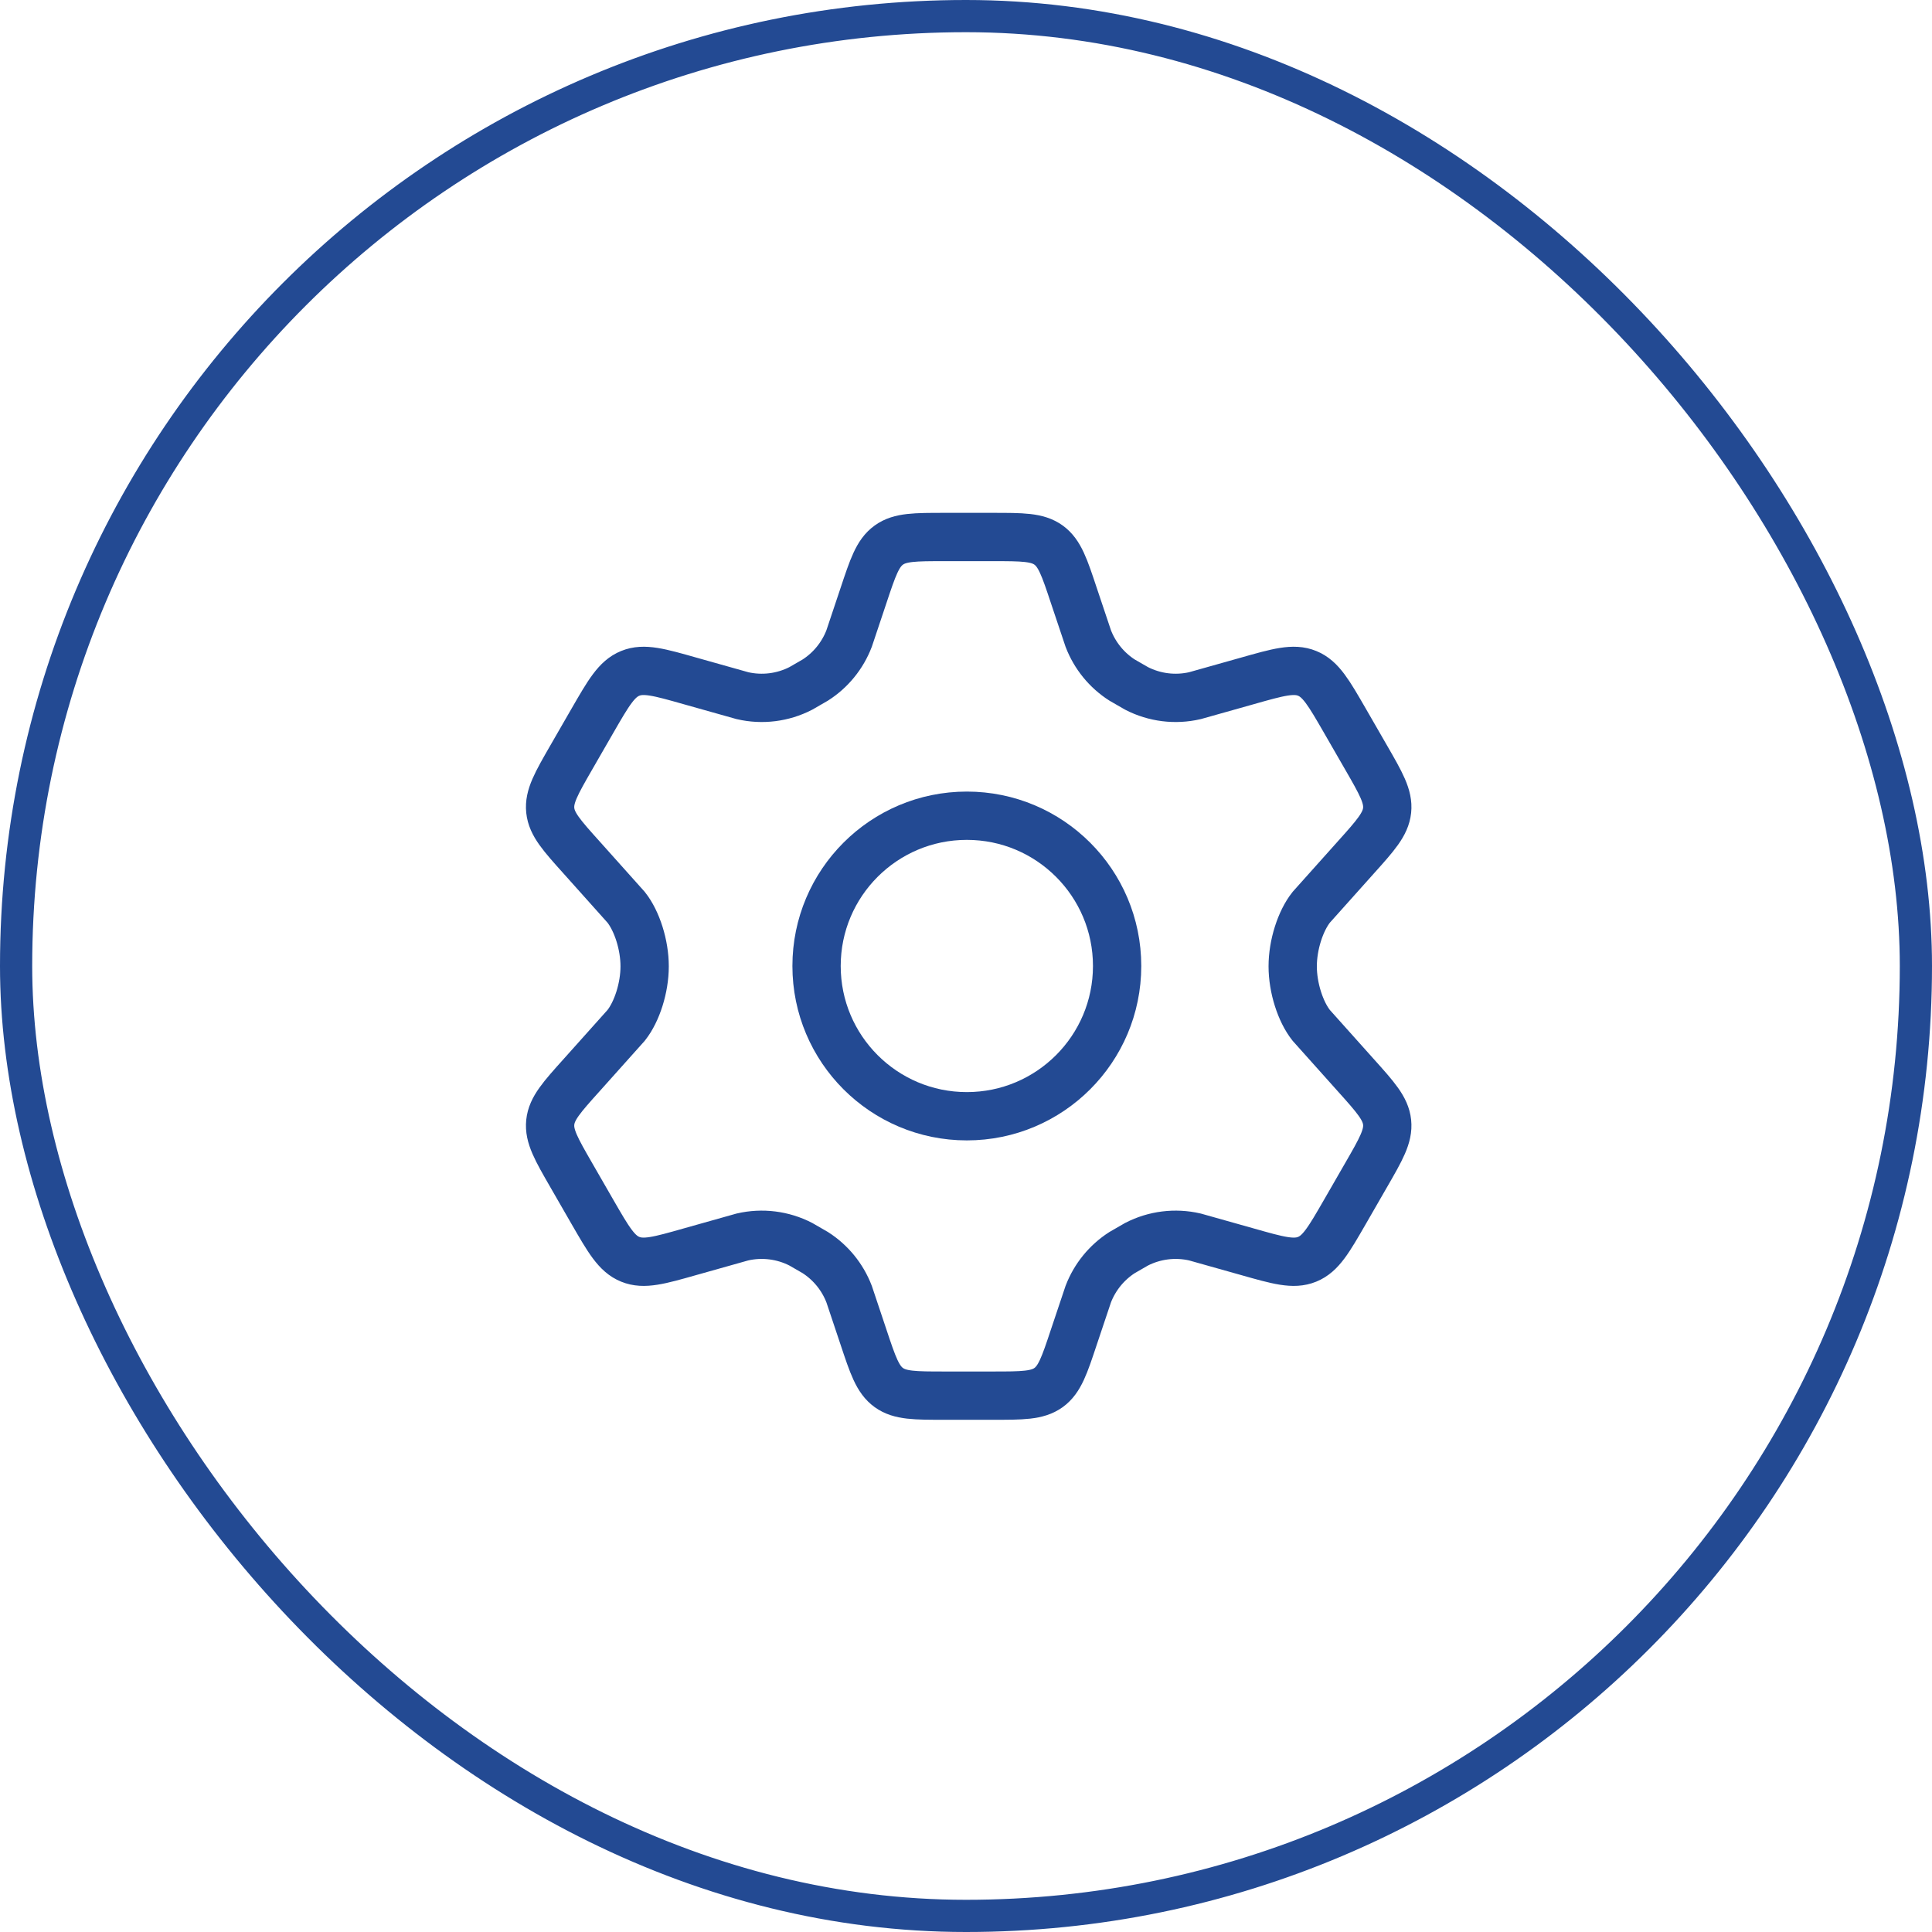 <?xml version="1.0" encoding="UTF-8"?> <svg xmlns="http://www.w3.org/2000/svg" width="60" height="60" viewBox="0 0 60 60" fill="none"><rect x="0.5" y="0.5" width="59" height="59" rx="29.5" stroke="#234A93"></rect><path d="M42.423 23.521L41.765 22.379C41.267 21.516 41.019 21.084 40.595 20.912C40.172 20.739 39.693 20.875 38.735 21.147L37.108 21.605C36.496 21.746 35.855 21.666 35.297 21.379L34.847 21.12C34.369 20.814 34.001 20.361 33.797 19.83L33.351 18.5C33.059 17.62 32.912 17.18 32.564 16.928C32.215 16.677 31.752 16.677 30.826 16.677H29.34C28.414 16.677 27.951 16.677 27.603 16.928C27.254 17.18 27.108 17.62 26.815 18.5L26.37 19.83C26.166 20.361 25.798 20.814 25.319 21.12L24.87 21.379C24.312 21.666 23.67 21.746 23.059 21.605L21.432 21.147C20.474 20.875 19.995 20.739 19.572 20.912C19.148 21.084 18.899 21.516 18.401 22.379L17.743 23.521C17.277 24.331 17.044 24.736 17.089 25.167C17.134 25.598 17.446 25.945 18.071 26.64L19.446 28.177C19.782 28.602 20.02 29.343 20.02 30.01C20.02 30.677 19.782 31.418 19.446 31.843L18.071 33.38C17.446 34.075 17.134 34.422 17.089 34.853C17.044 35.284 17.277 35.689 17.743 36.498L18.401 37.641C18.899 38.504 19.148 38.936 19.572 39.108C19.995 39.281 20.474 39.145 21.432 38.873L23.058 38.415C23.67 38.274 24.312 38.354 24.87 38.641L25.319 38.9C25.798 39.207 26.166 39.659 26.37 40.19L26.815 41.52C27.108 42.4 27.254 42.84 27.603 43.092C27.951 43.343 28.414 43.343 29.34 43.343H30.826C31.752 43.343 32.215 43.343 32.564 43.092C32.912 42.84 33.059 42.4 33.351 41.52L33.797 40.19C34.001 39.659 34.369 39.207 34.847 38.9L35.296 38.641C35.855 38.354 36.496 38.274 37.108 38.415L38.735 38.873C39.693 39.145 40.172 39.281 40.595 39.108C41.019 38.936 41.267 38.504 41.765 37.641L41.765 37.641L42.423 36.498C42.89 35.689 43.123 35.284 43.078 34.853C43.032 34.422 42.72 34.075 42.096 33.38L40.721 31.843C40.385 31.418 40.146 30.677 40.146 30.01C40.146 29.343 40.385 28.602 40.721 28.177L42.096 26.64C42.72 25.945 43.032 25.598 43.078 25.167C43.123 24.736 42.89 24.331 42.423 23.521Z" stroke="#234A93" stroke-width="1.5" stroke-linecap="round"></path><path d="M34.693 30C34.693 32.577 32.603 34.666 30.026 34.666C27.449 34.666 25.359 32.577 25.359 30C25.359 27.422 27.449 25.333 30.026 25.333C32.603 25.333 34.693 27.422 34.693 30Z" stroke="#234A93" stroke-width="1.5"></path></svg> 